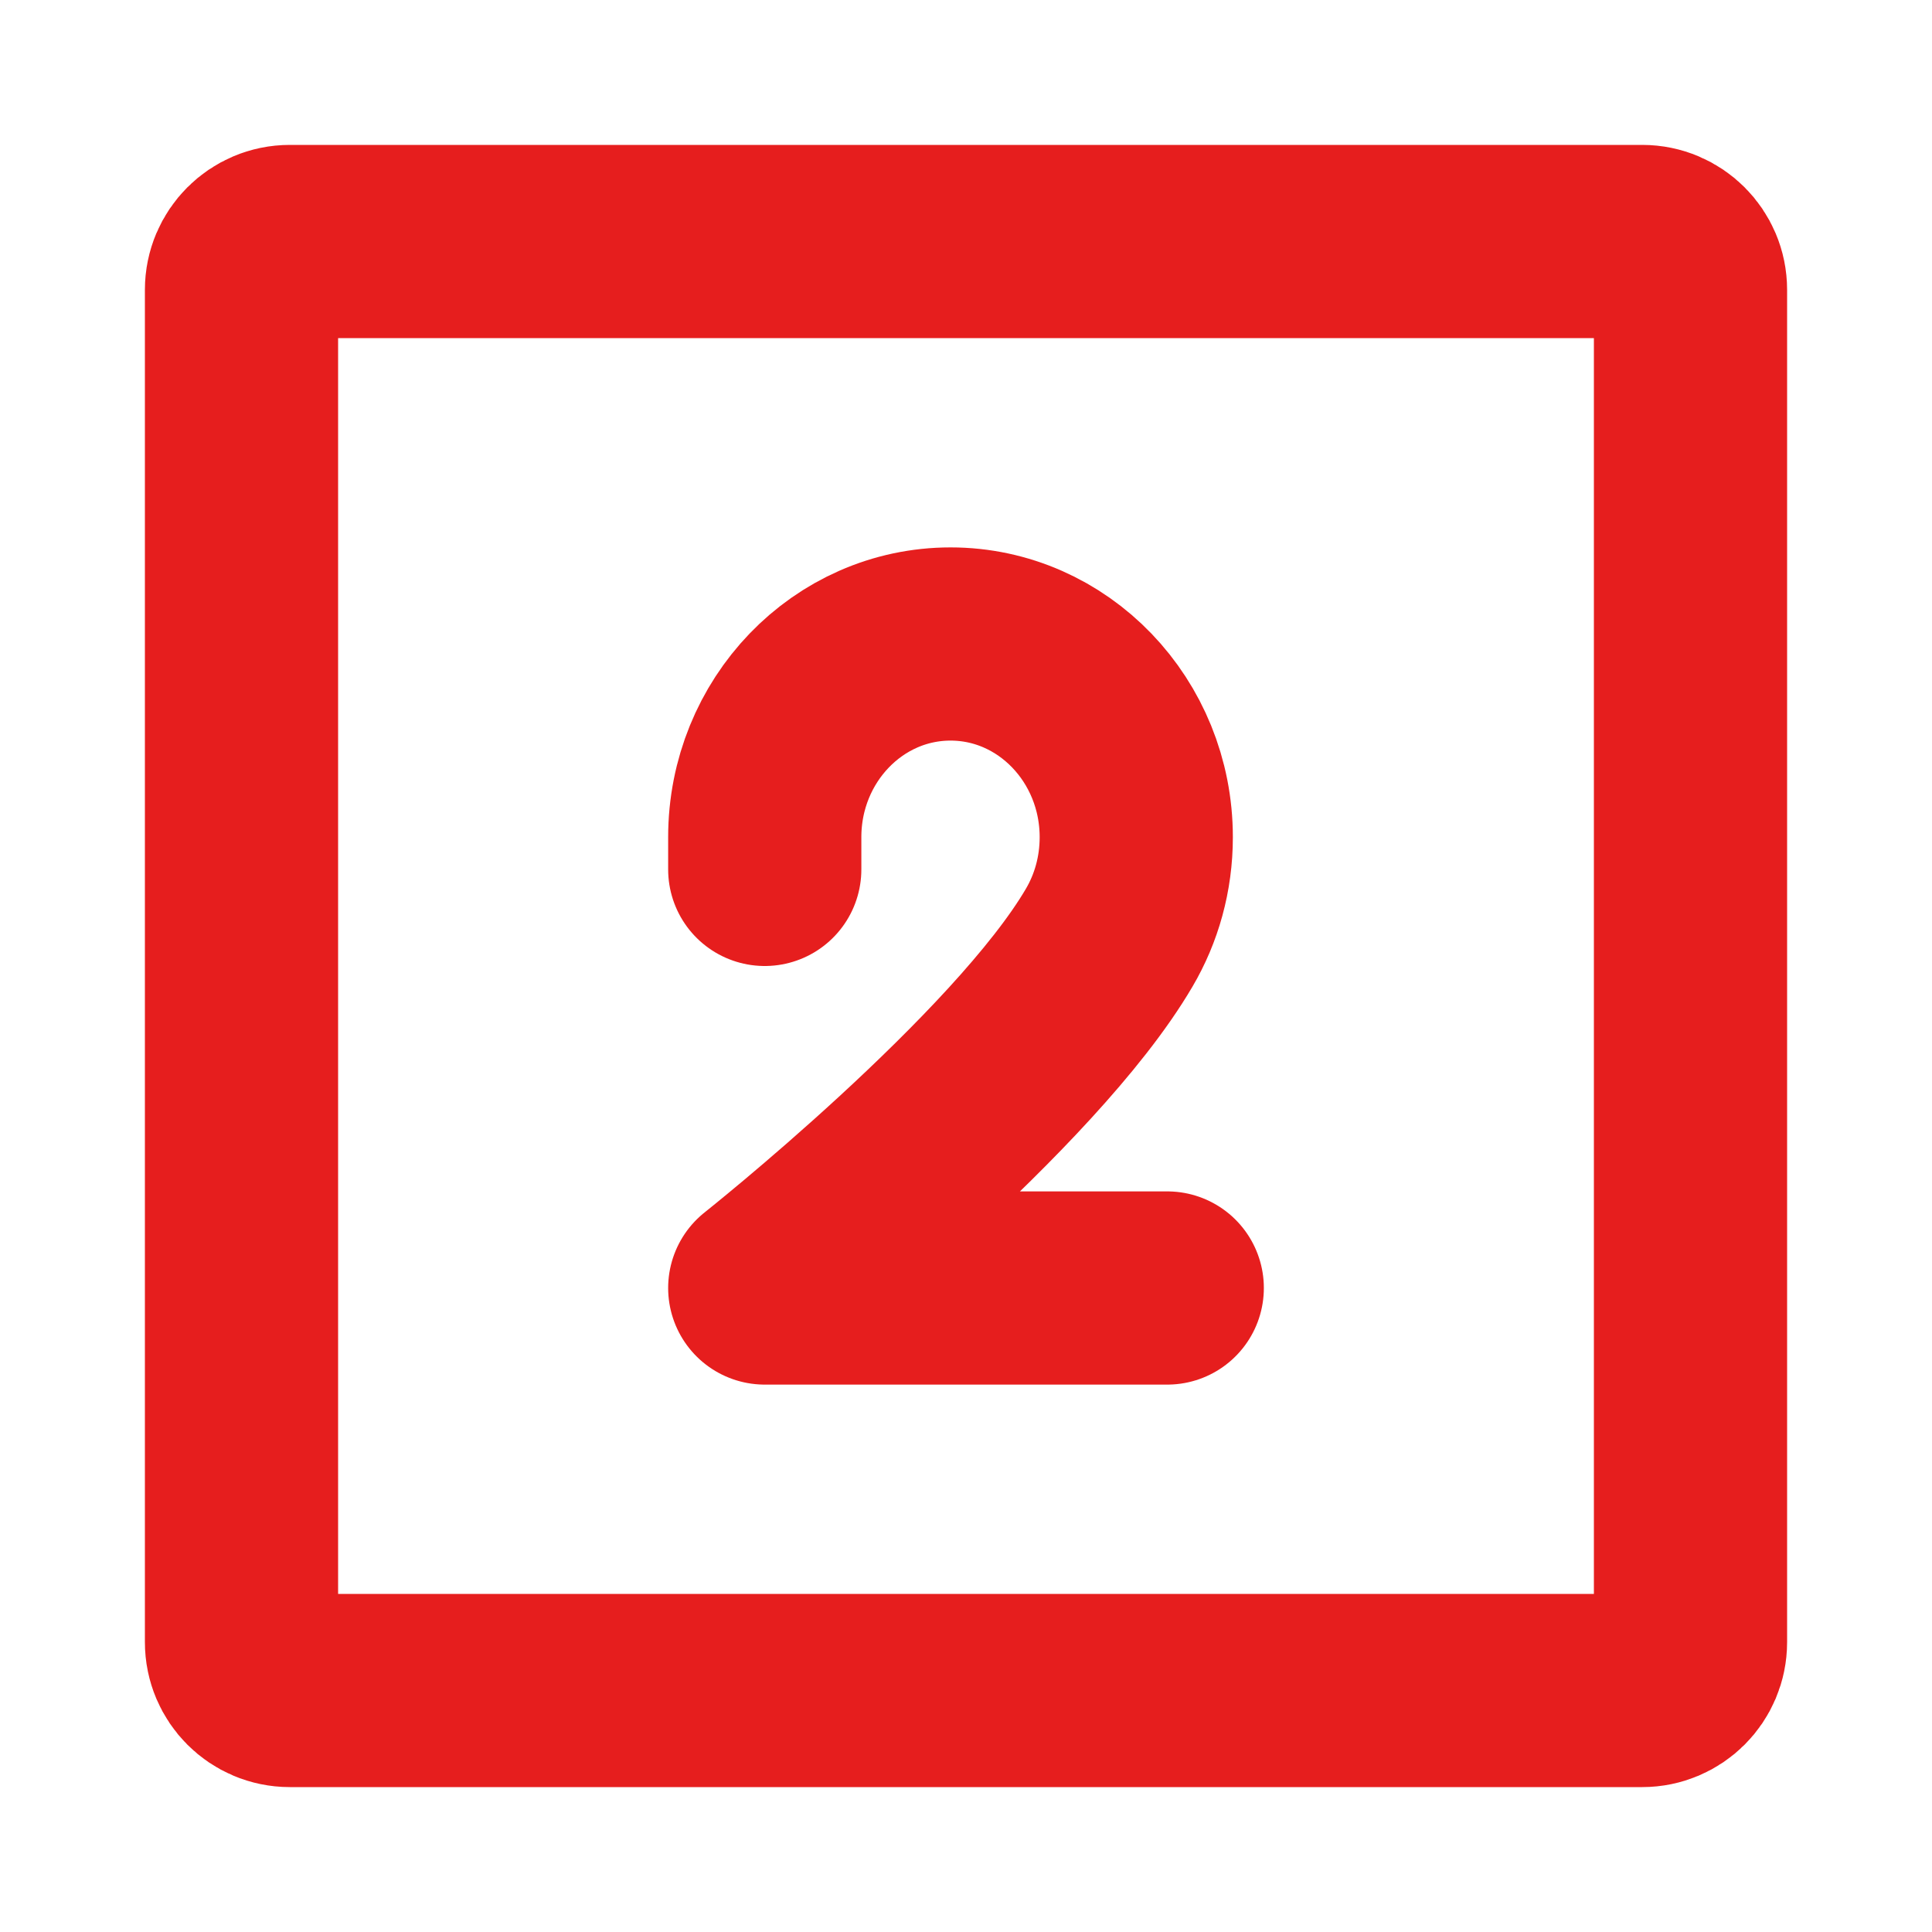 <?xml version="1.0" encoding="UTF-8"?><svg width="39px" height="39px" viewBox="0 0 24 24" stroke-width="2.4" fill="none" xmlns="http://www.w3.org/2000/svg" color="#e61e1e"><path d="M3 20.4V3.6C3 3.269 3.269 3 3.6 3H20.4C20.731 3 21 3.269 21 3.6V20.4C21 20.731 20.731 21 20.4 21H3.6C3.269 21 3 20.731 3 20.4Z" stroke="#e61e1e" stroke-width="2.4"></path><path d="M9.5 10.8V10.4C9.5 9.075 10.533 8 11.808 8C13.082 8 14.115 9.075 14.115 10.4C14.115 10.857 13.993 11.284 13.779 11.648C12.729 13.44 9.5 16 9.5 16H14.5" stroke="#e61e1e" stroke-width="2.4" stroke-linecap="round" stroke-linejoin="round"></path></svg>
